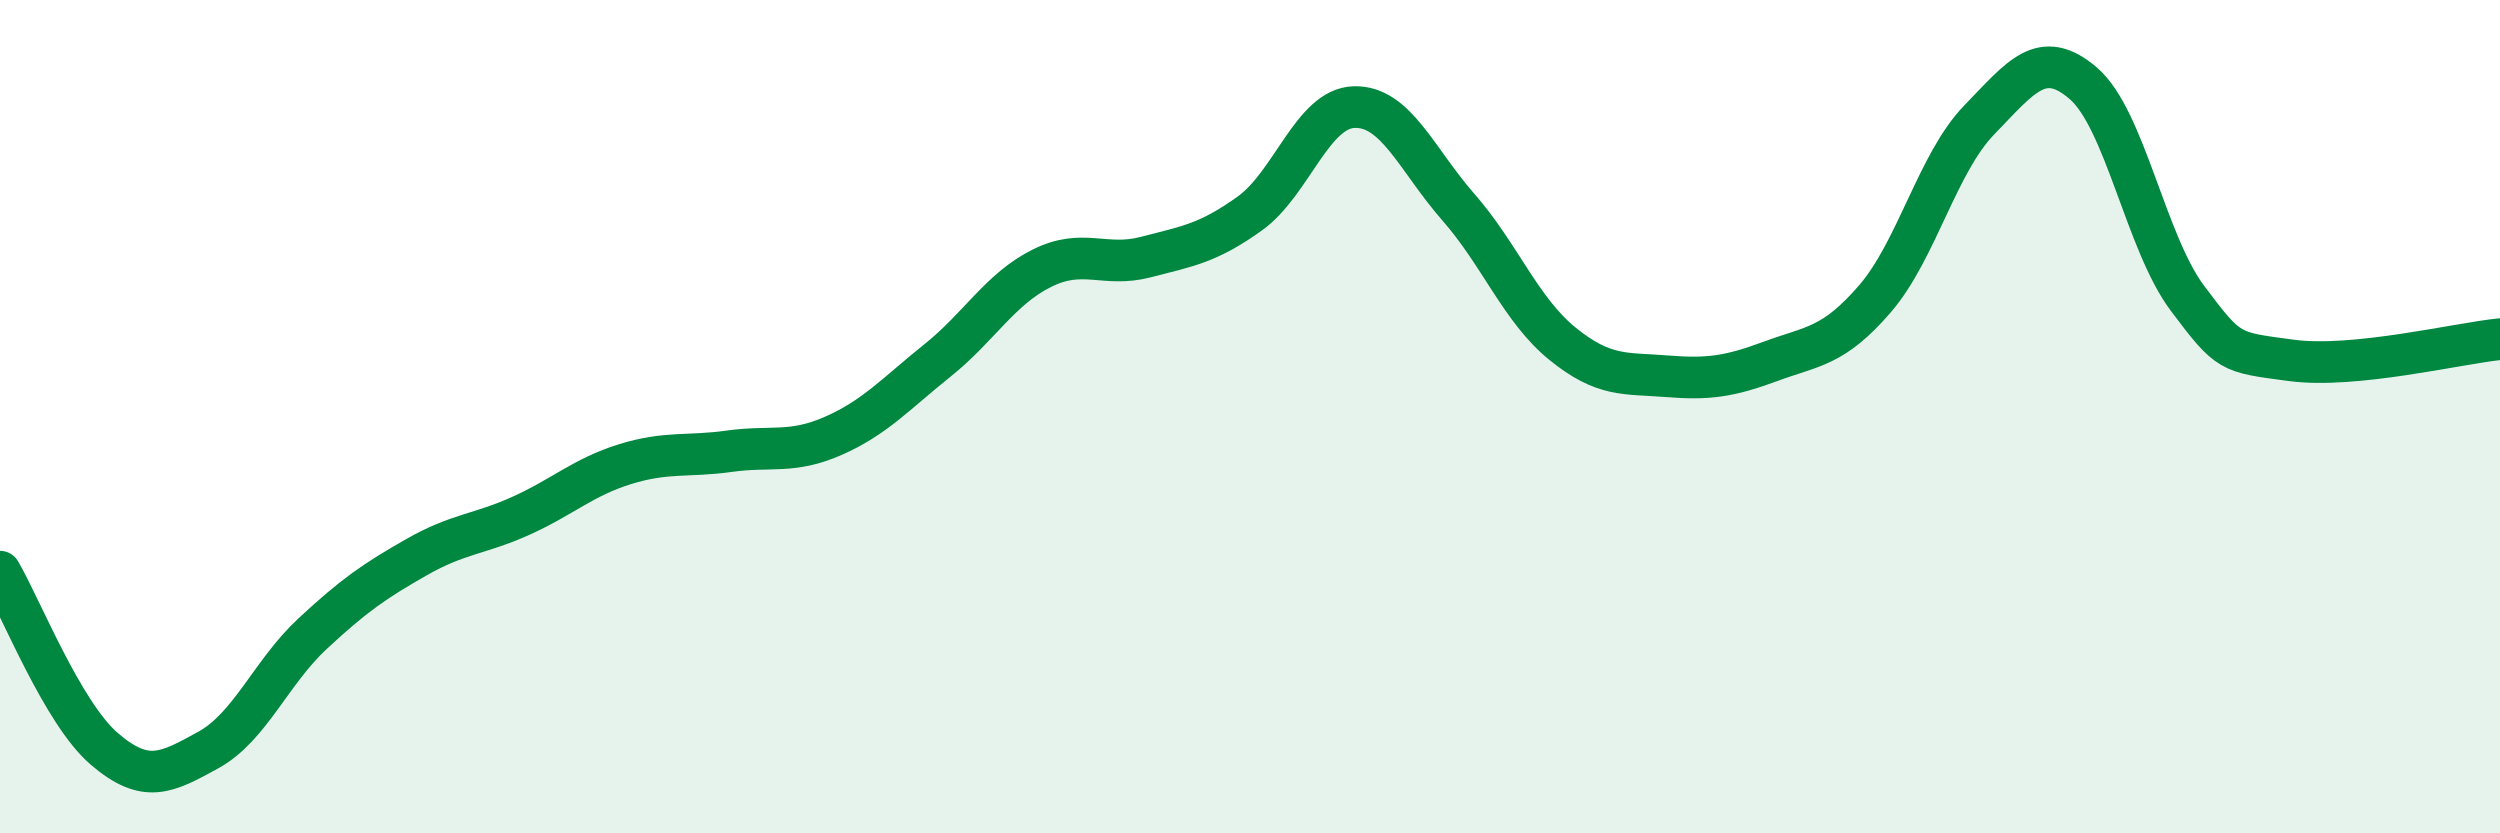 
    <svg width="60" height="20" viewBox="0 0 60 20" xmlns="http://www.w3.org/2000/svg">
      <path
        d="M 0,13.72 C 0.5,14.57 1.5,17.11 2.5,17.97 C 3.5,18.83 4,18.55 5,18 C 6,17.45 6.5,16.14 7.5,15.21 C 8.5,14.28 9,13.94 10,13.37 C 11,12.8 11.5,12.83 12.5,12.38 C 13.5,11.93 14,11.45 15,11.14 C 16,10.83 16.5,10.97 17.5,10.83 C 18.5,10.69 19,10.9 20,10.46 C 21,10.02 21.5,9.45 22.5,8.65 C 23.5,7.85 24,6.94 25,6.44 C 26,5.94 26.5,6.43 27.5,6.17 C 28.5,5.91 29,5.84 30,5.12 C 31,4.4 31.5,2.6 32.5,2.57 C 33.5,2.54 34,3.83 35,4.97 C 36,6.11 36.5,7.44 37.5,8.25 C 38.5,9.06 39,8.95 40,9.03 C 41,9.11 41.5,9.04 42.5,8.67 C 43.5,8.3 44,8.33 45,7.17 C 46,6.01 46.5,3.91 47.5,2.88 C 48.5,1.85 49,1.14 50,2 C 51,2.86 51.5,5.83 52.5,7.16 C 53.5,8.49 53.5,8.45 55,8.65 C 56.5,8.85 59,8.24 60,8.14L60 20L0 20Z"
        fill="#008740"
        opacity="0.1"
        stroke-linecap="round"
        stroke-linejoin="round"
      />
      <path
        d="M 0,13.72 C 0.5,14.57 1.5,17.11 2.5,17.97 C 3.5,18.83 4,18.55 5,18 C 6,17.45 6.5,16.14 7.5,15.21 C 8.5,14.28 9,13.94 10,13.37 C 11,12.8 11.5,12.83 12.5,12.38 C 13.5,11.93 14,11.45 15,11.14 C 16,10.83 16.5,10.97 17.5,10.83 C 18.5,10.69 19,10.9 20,10.46 C 21,10.02 21.5,9.45 22.5,8.65 C 23.5,7.85 24,6.94 25,6.44 C 26,5.94 26.5,6.43 27.5,6.17 C 28.5,5.91 29,5.84 30,5.12 C 31,4.4 31.5,2.6 32.5,2.57 C 33.5,2.54 34,3.83 35,4.97 C 36,6.11 36.5,7.44 37.5,8.25 C 38.5,9.06 39,8.95 40,9.03 C 41,9.11 41.5,9.04 42.5,8.67 C 43.5,8.3 44,8.33 45,7.17 C 46,6.01 46.5,3.91 47.5,2.88 C 48.5,1.85 49,1.14 50,2 C 51,2.86 51.5,5.83 52.5,7.16 C 53.5,8.49 53.5,8.45 55,8.65 C 56.5,8.85 59,8.24 60,8.14"
        stroke="#008740"
        stroke-width="1"
        fill="none"
        stroke-linecap="round"
        stroke-linejoin="round"
      />
    </svg>
  